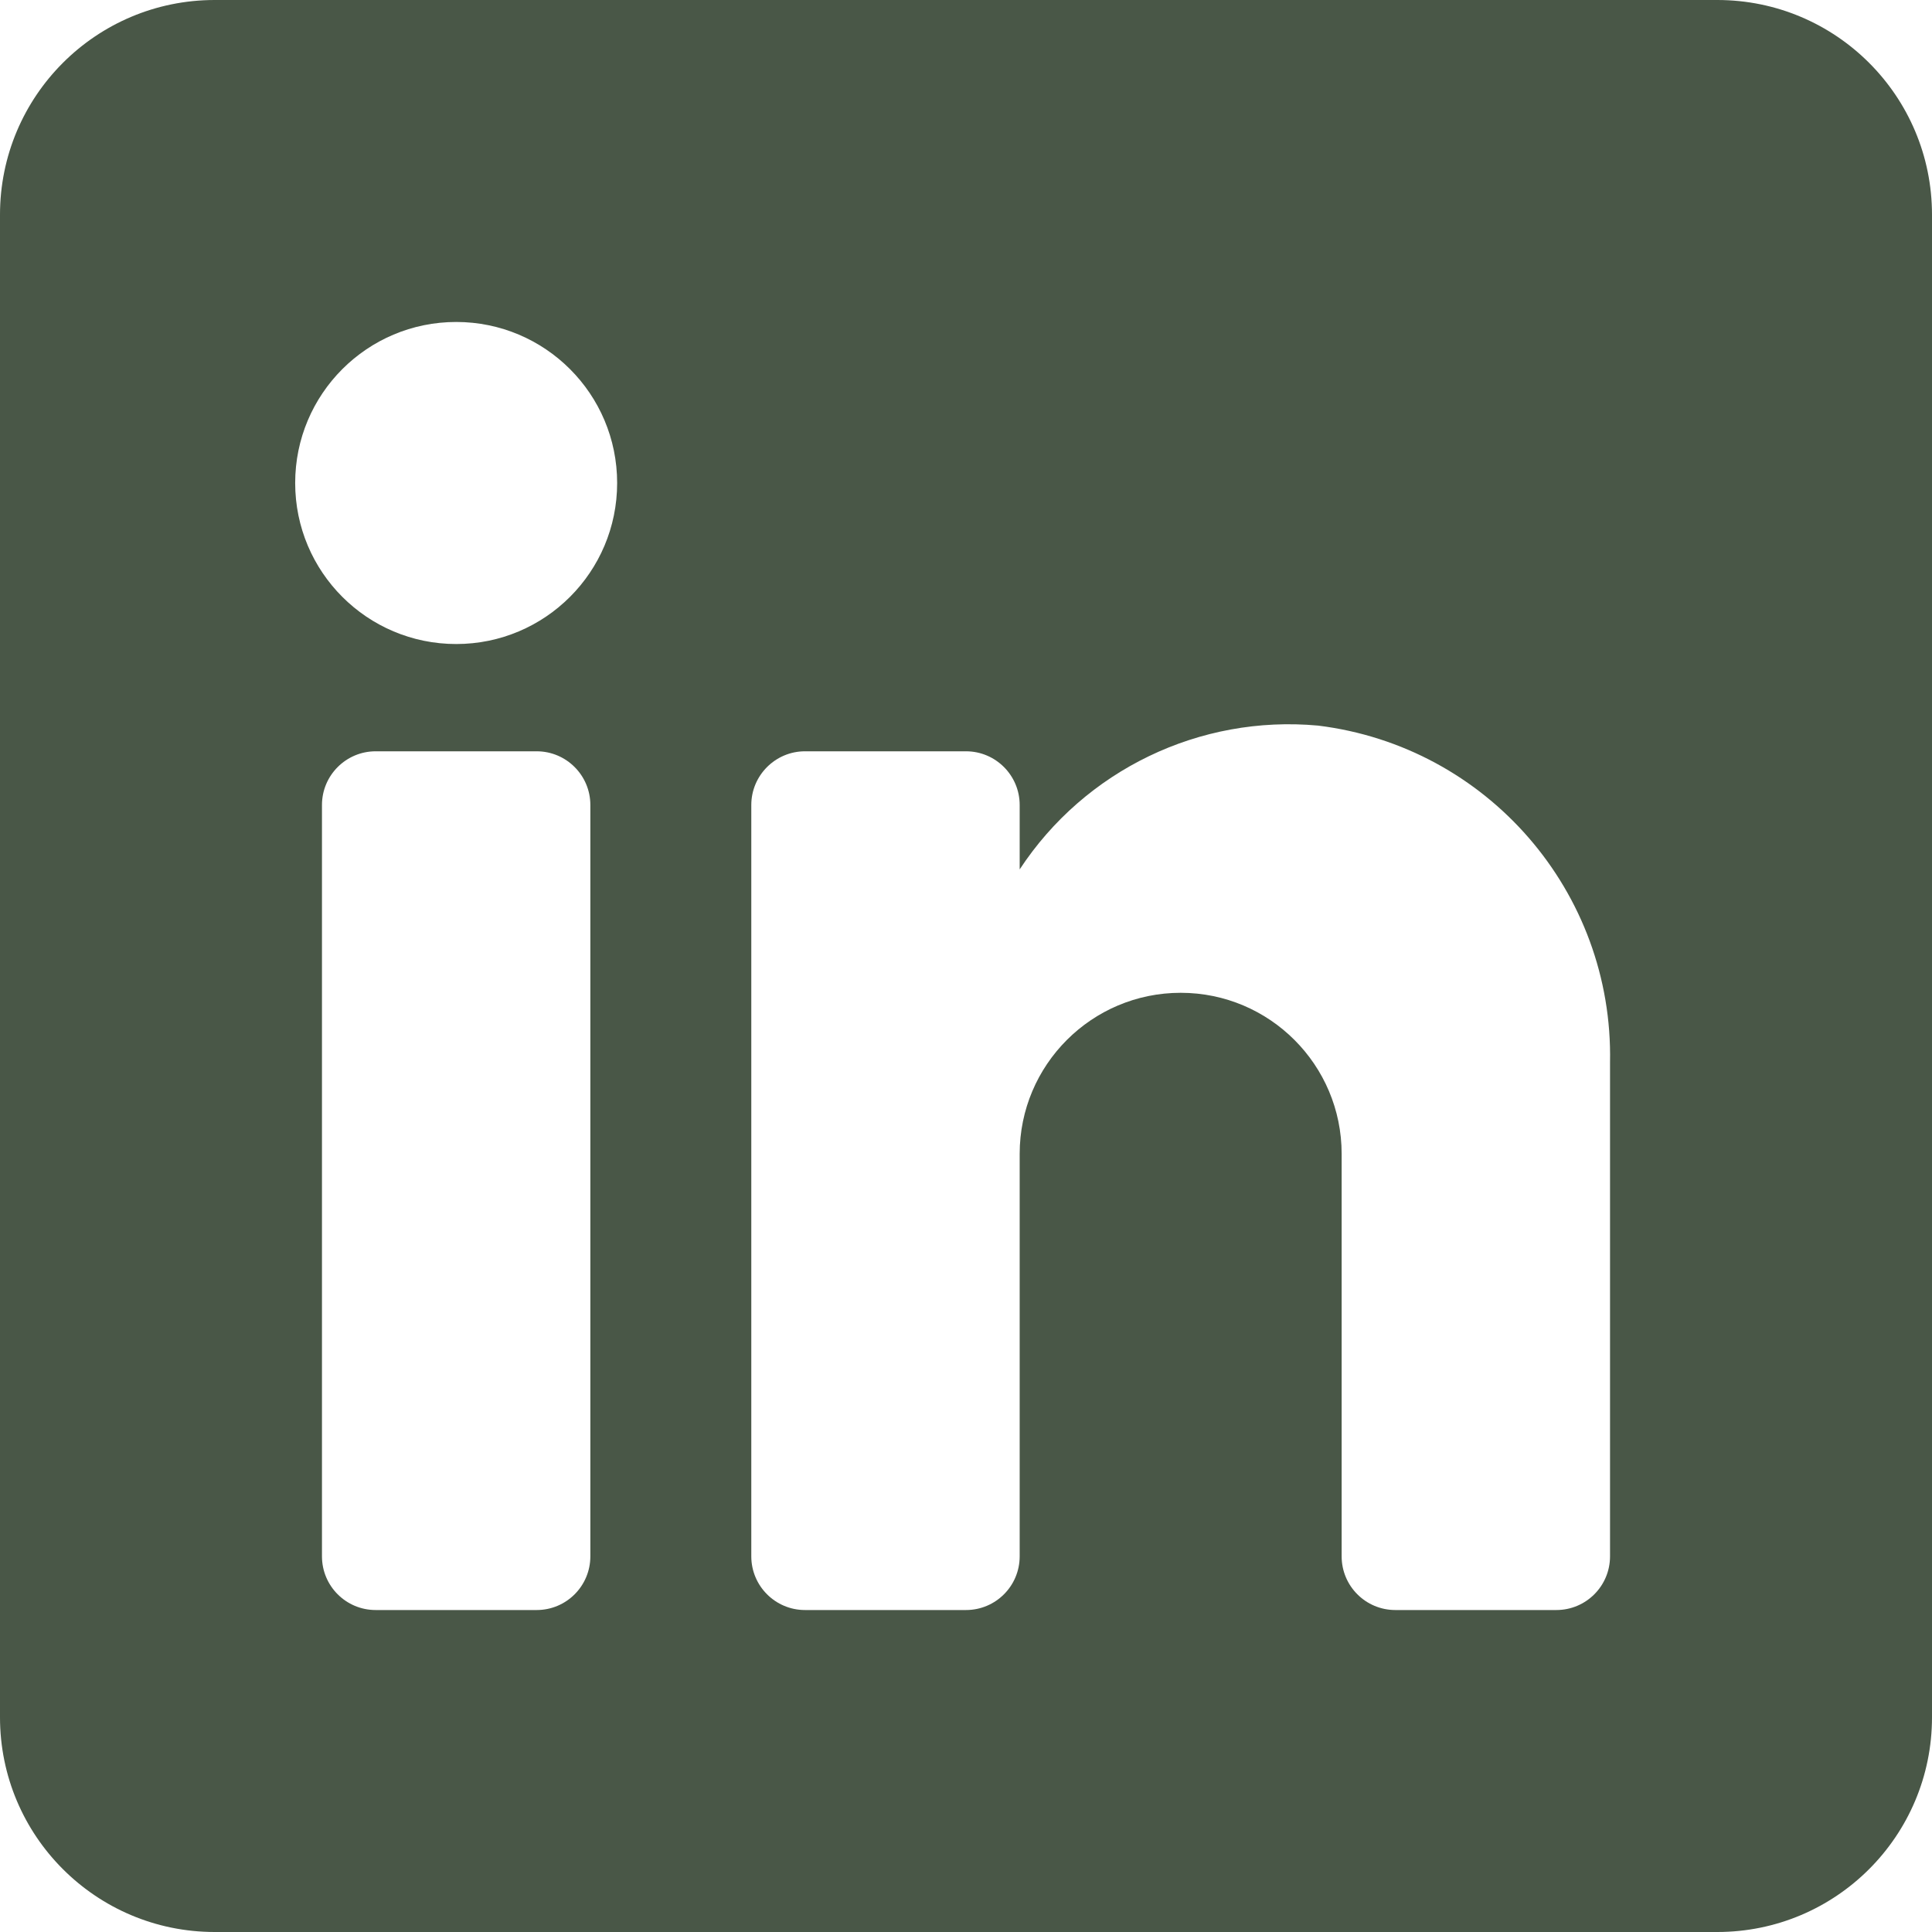 <svg width="23" height="23" viewBox="0 0 23 23" fill="none" xmlns="http://www.w3.org/2000/svg">
<path fill-rule="evenodd" clip-rule="evenodd" d="M2.556 0H20.444C21.856 0 23 1.144 23 2.556V20.444C23 21.856 21.856 23 20.444 23H2.556C1.144 23 0 21.856 0 20.444V2.556C0 1.144 1.144 0 2.556 0ZM6.389 19.167C6.742 19.167 7.028 18.881 7.028 18.528V9.583C7.028 9.231 6.742 8.944 6.389 8.944H4.472C4.119 8.944 3.833 9.231 3.833 9.583V18.528C3.833 18.881 4.119 19.167 4.472 19.167H6.389ZM5.431 7.667C4.372 7.667 3.514 6.809 3.514 5.75C3.514 4.691 4.372 3.833 5.431 3.833C6.489 3.833 7.347 4.691 7.347 5.75C7.347 6.809 6.489 7.667 5.431 7.667ZM18.528 19.167C18.881 19.167 19.167 18.881 19.167 18.528V12.65C19.208 10.619 17.707 8.886 15.691 8.638C14.282 8.509 12.916 9.167 12.139 10.35V9.583C12.139 9.231 11.853 8.944 11.5 8.944H9.583C9.231 8.944 8.944 9.231 8.944 9.583V18.528C8.944 18.881 9.231 19.167 9.583 19.167H11.5C11.853 19.167 12.139 18.881 12.139 18.528V13.736C12.139 12.678 12.997 11.819 14.056 11.819C15.114 11.819 15.972 12.678 15.972 13.736V18.528C15.972 18.881 16.258 19.167 16.611 19.167H18.528Z" fill="#495747"/>
</svg>
